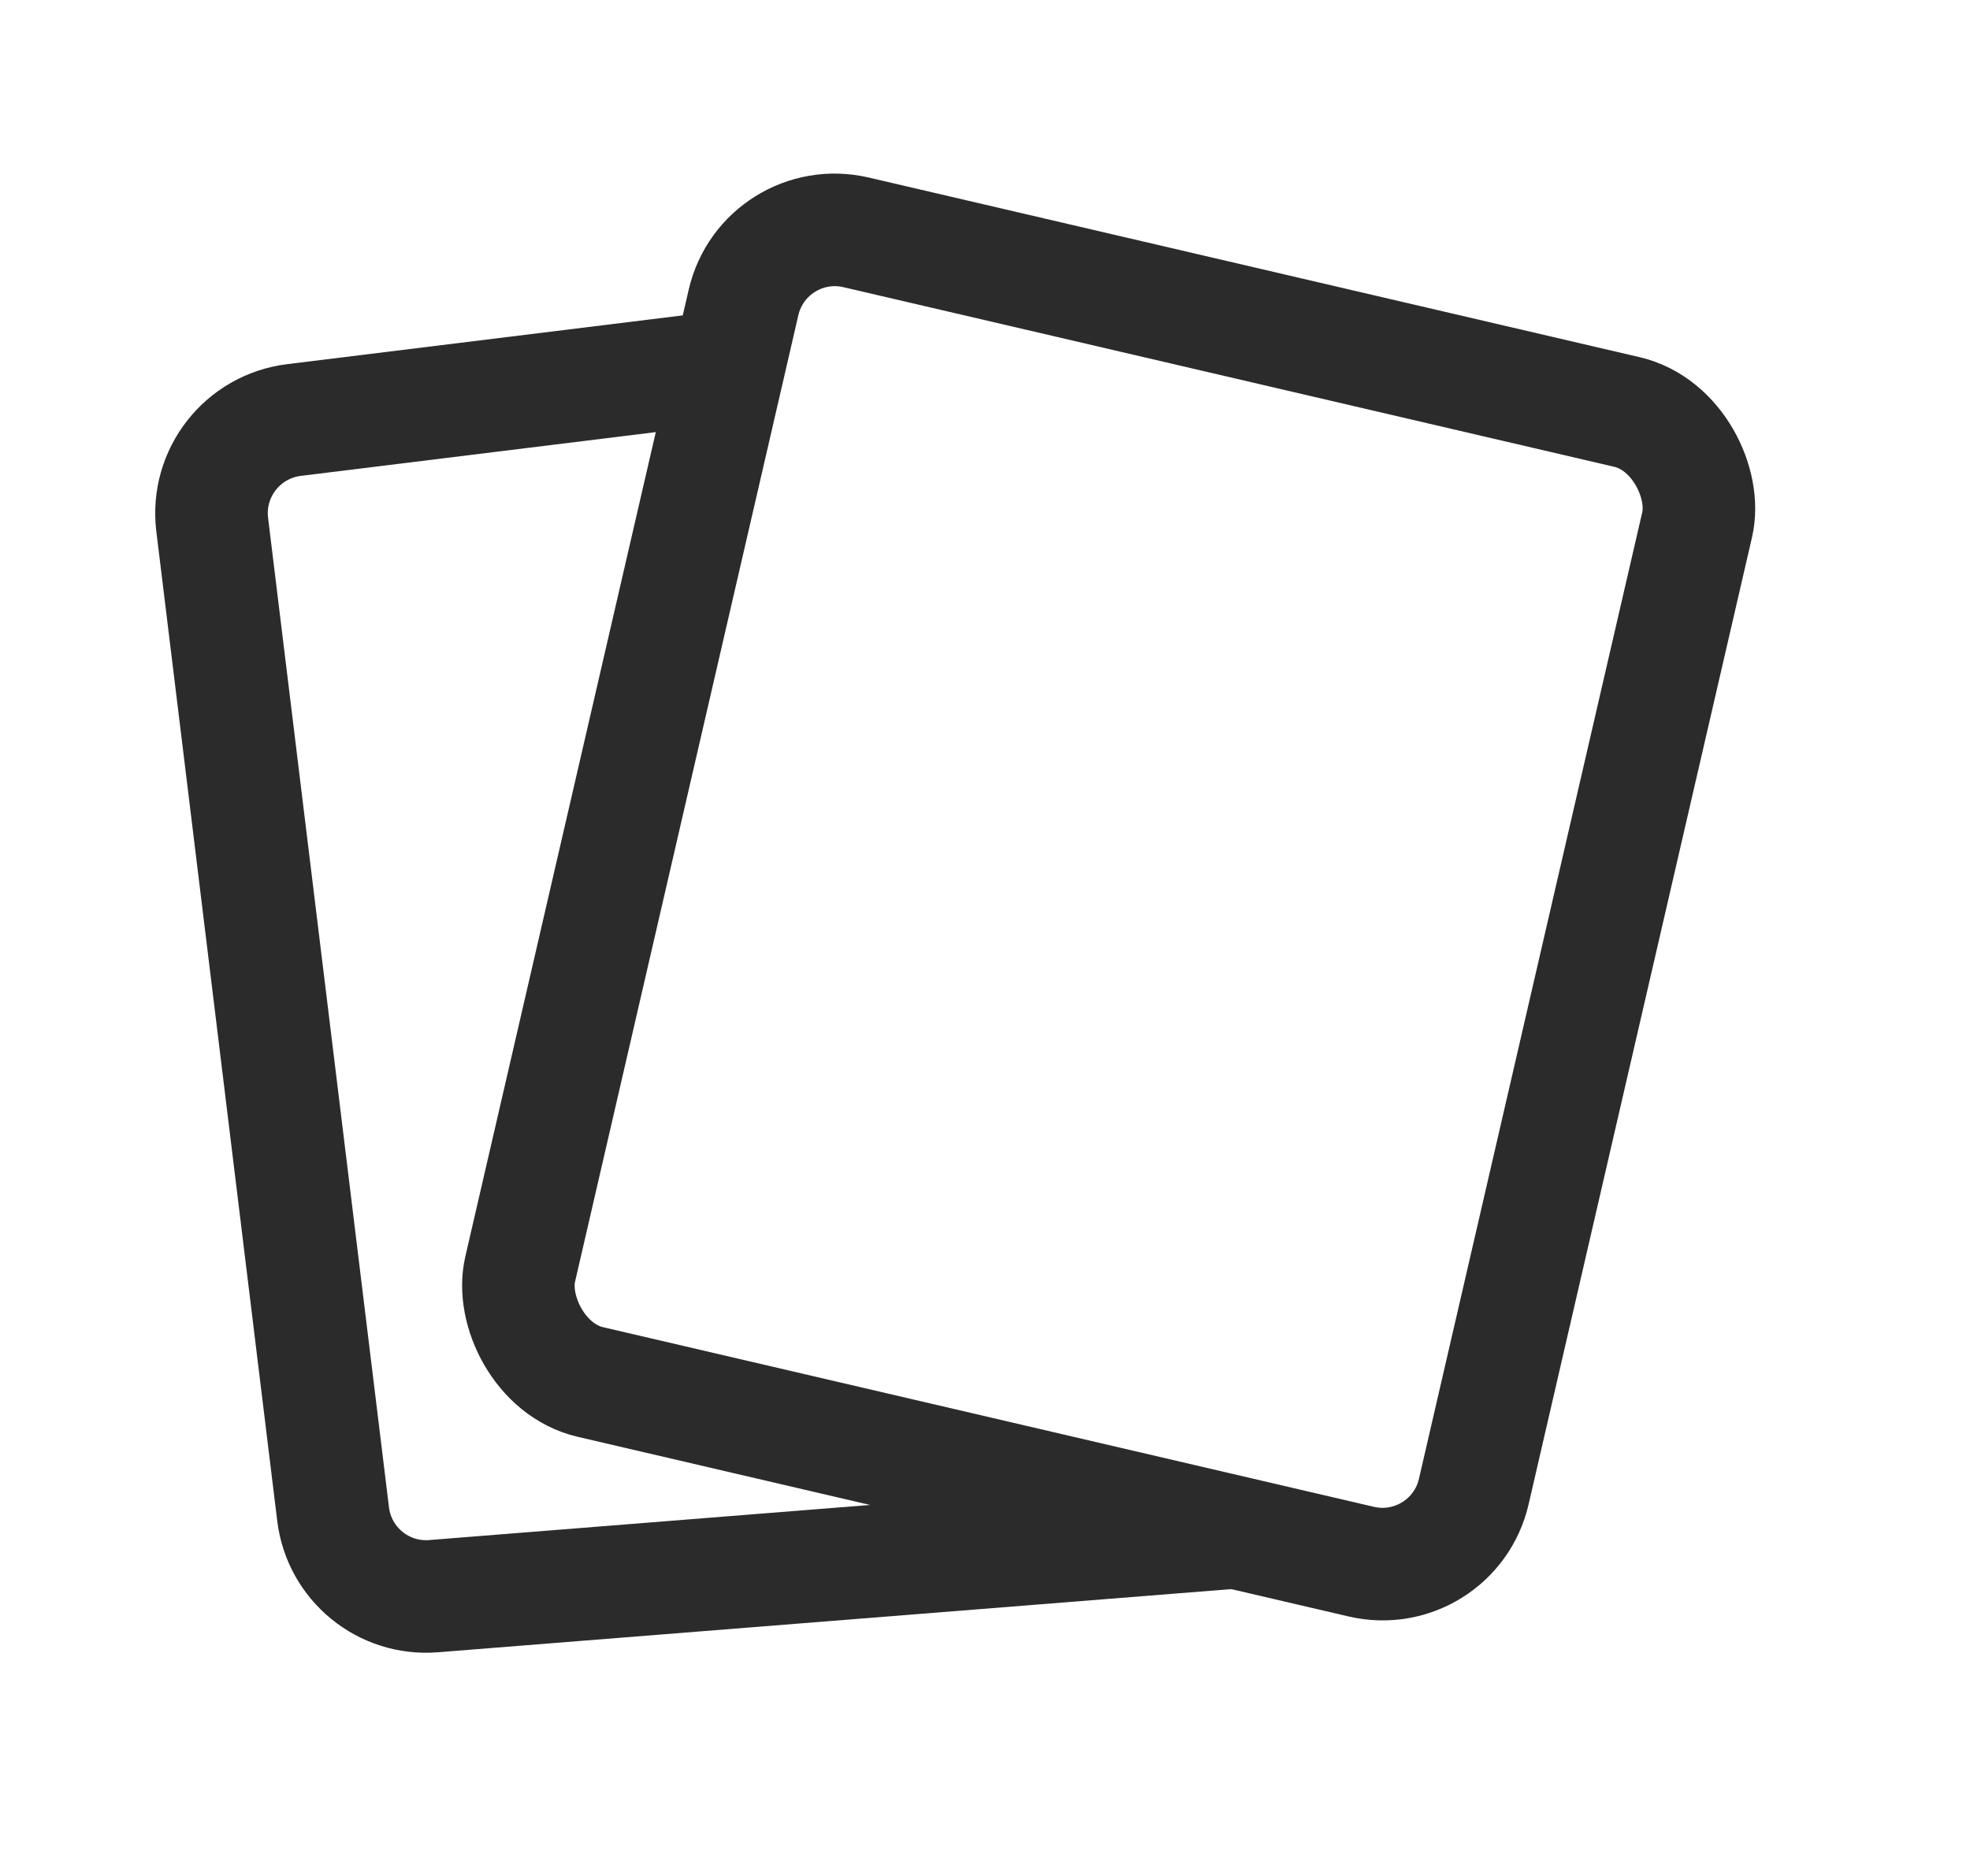 <svg width="21" height="20" viewBox="0 0 21 20" fill="none" xmlns="http://www.w3.org/2000/svg">
<rect width="10.437" height="12.584" rx="1" transform="matrix(0.974 0.227 -0.225 0.974 8.151 2.25)" stroke="#2B2B2B" stroke-width="1.2"/>
<path d="M13.111 16.341L4.622 17.017C4.088 17.06 3.616 16.674 3.551 16.143L2.262 5.593C2.195 5.045 2.585 4.546 3.133 4.478L7.837 3.898" stroke="#2B2B2B" stroke-width="1.2"/>
</svg>
